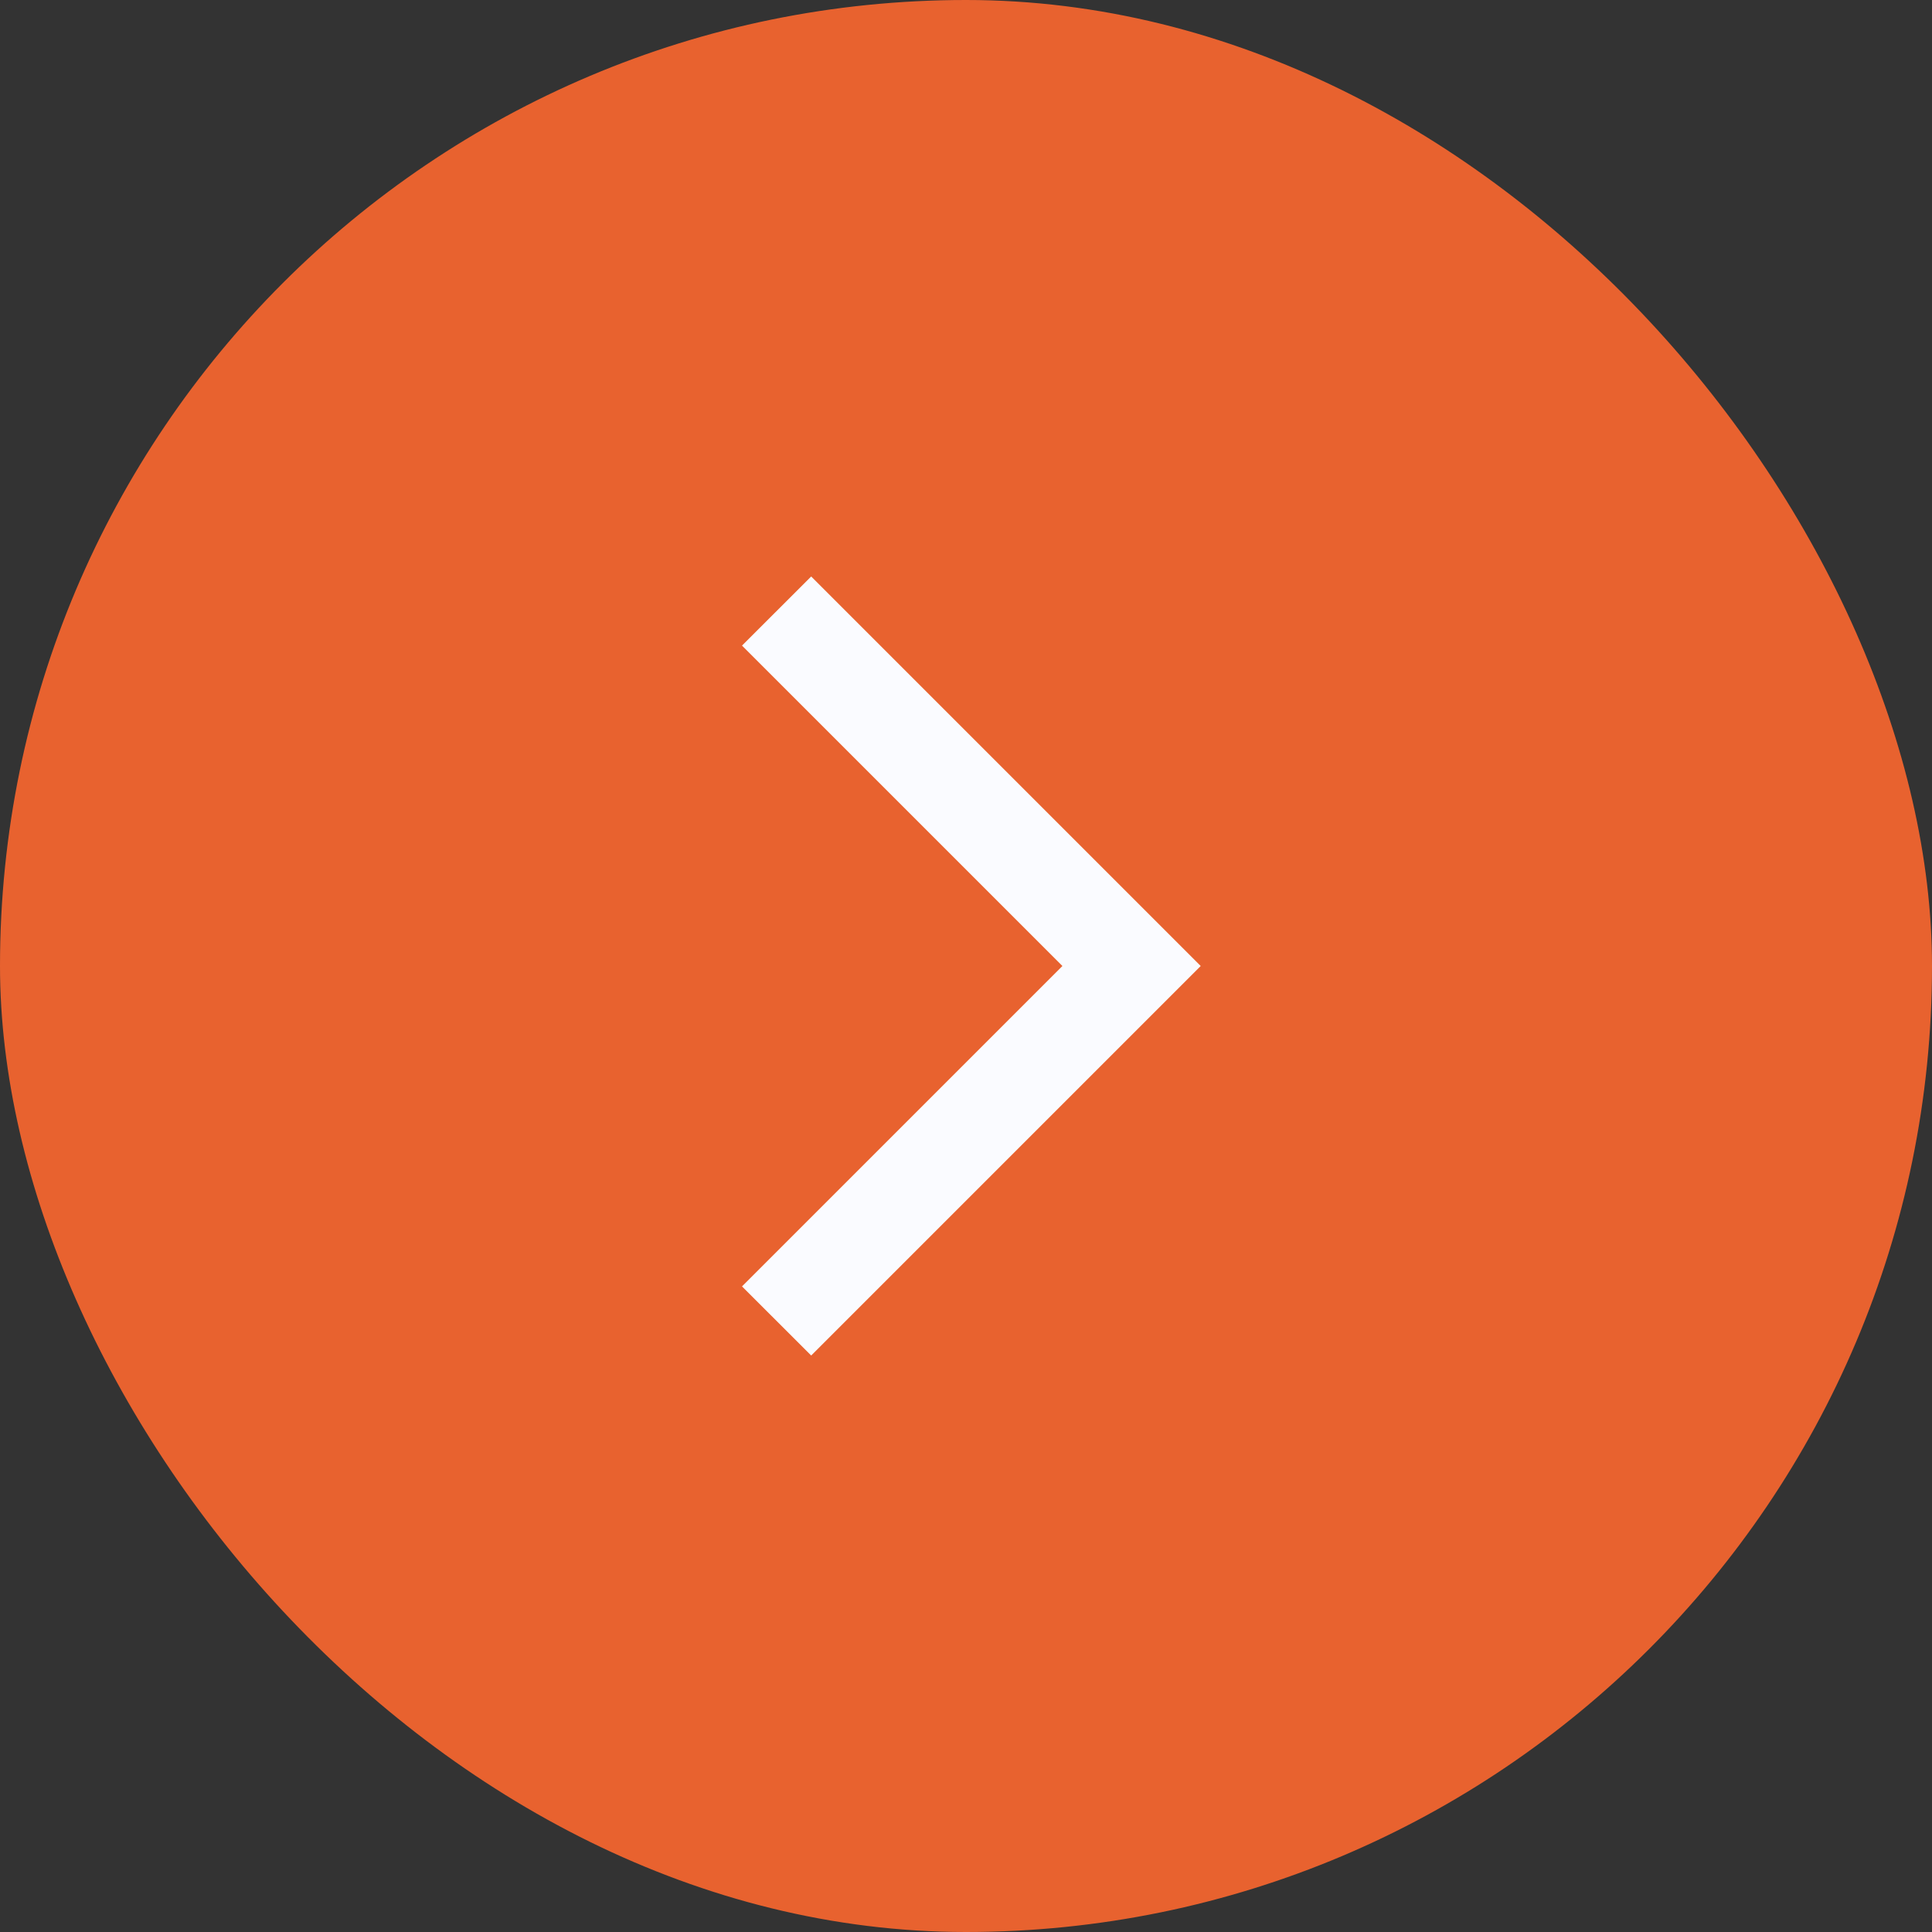<?xml version="1.0" encoding="UTF-8"?> <svg xmlns="http://www.w3.org/2000/svg" width="31" height="31" viewBox="0 0 31 31" fill="none"><rect x="0" y="0" width="31" height="31" fill="#333333" stroke="none"/><rect width="31" height="31" rx="15.5" fill="#E8622F"></rect><path d="M13.016 21.75L11.906 20.641L17.047 15.5L11.906 10.359L13.016 9.25L19.266 15.5L13.016 21.75Z" fill="#FAFBFF"></path></svg> 
